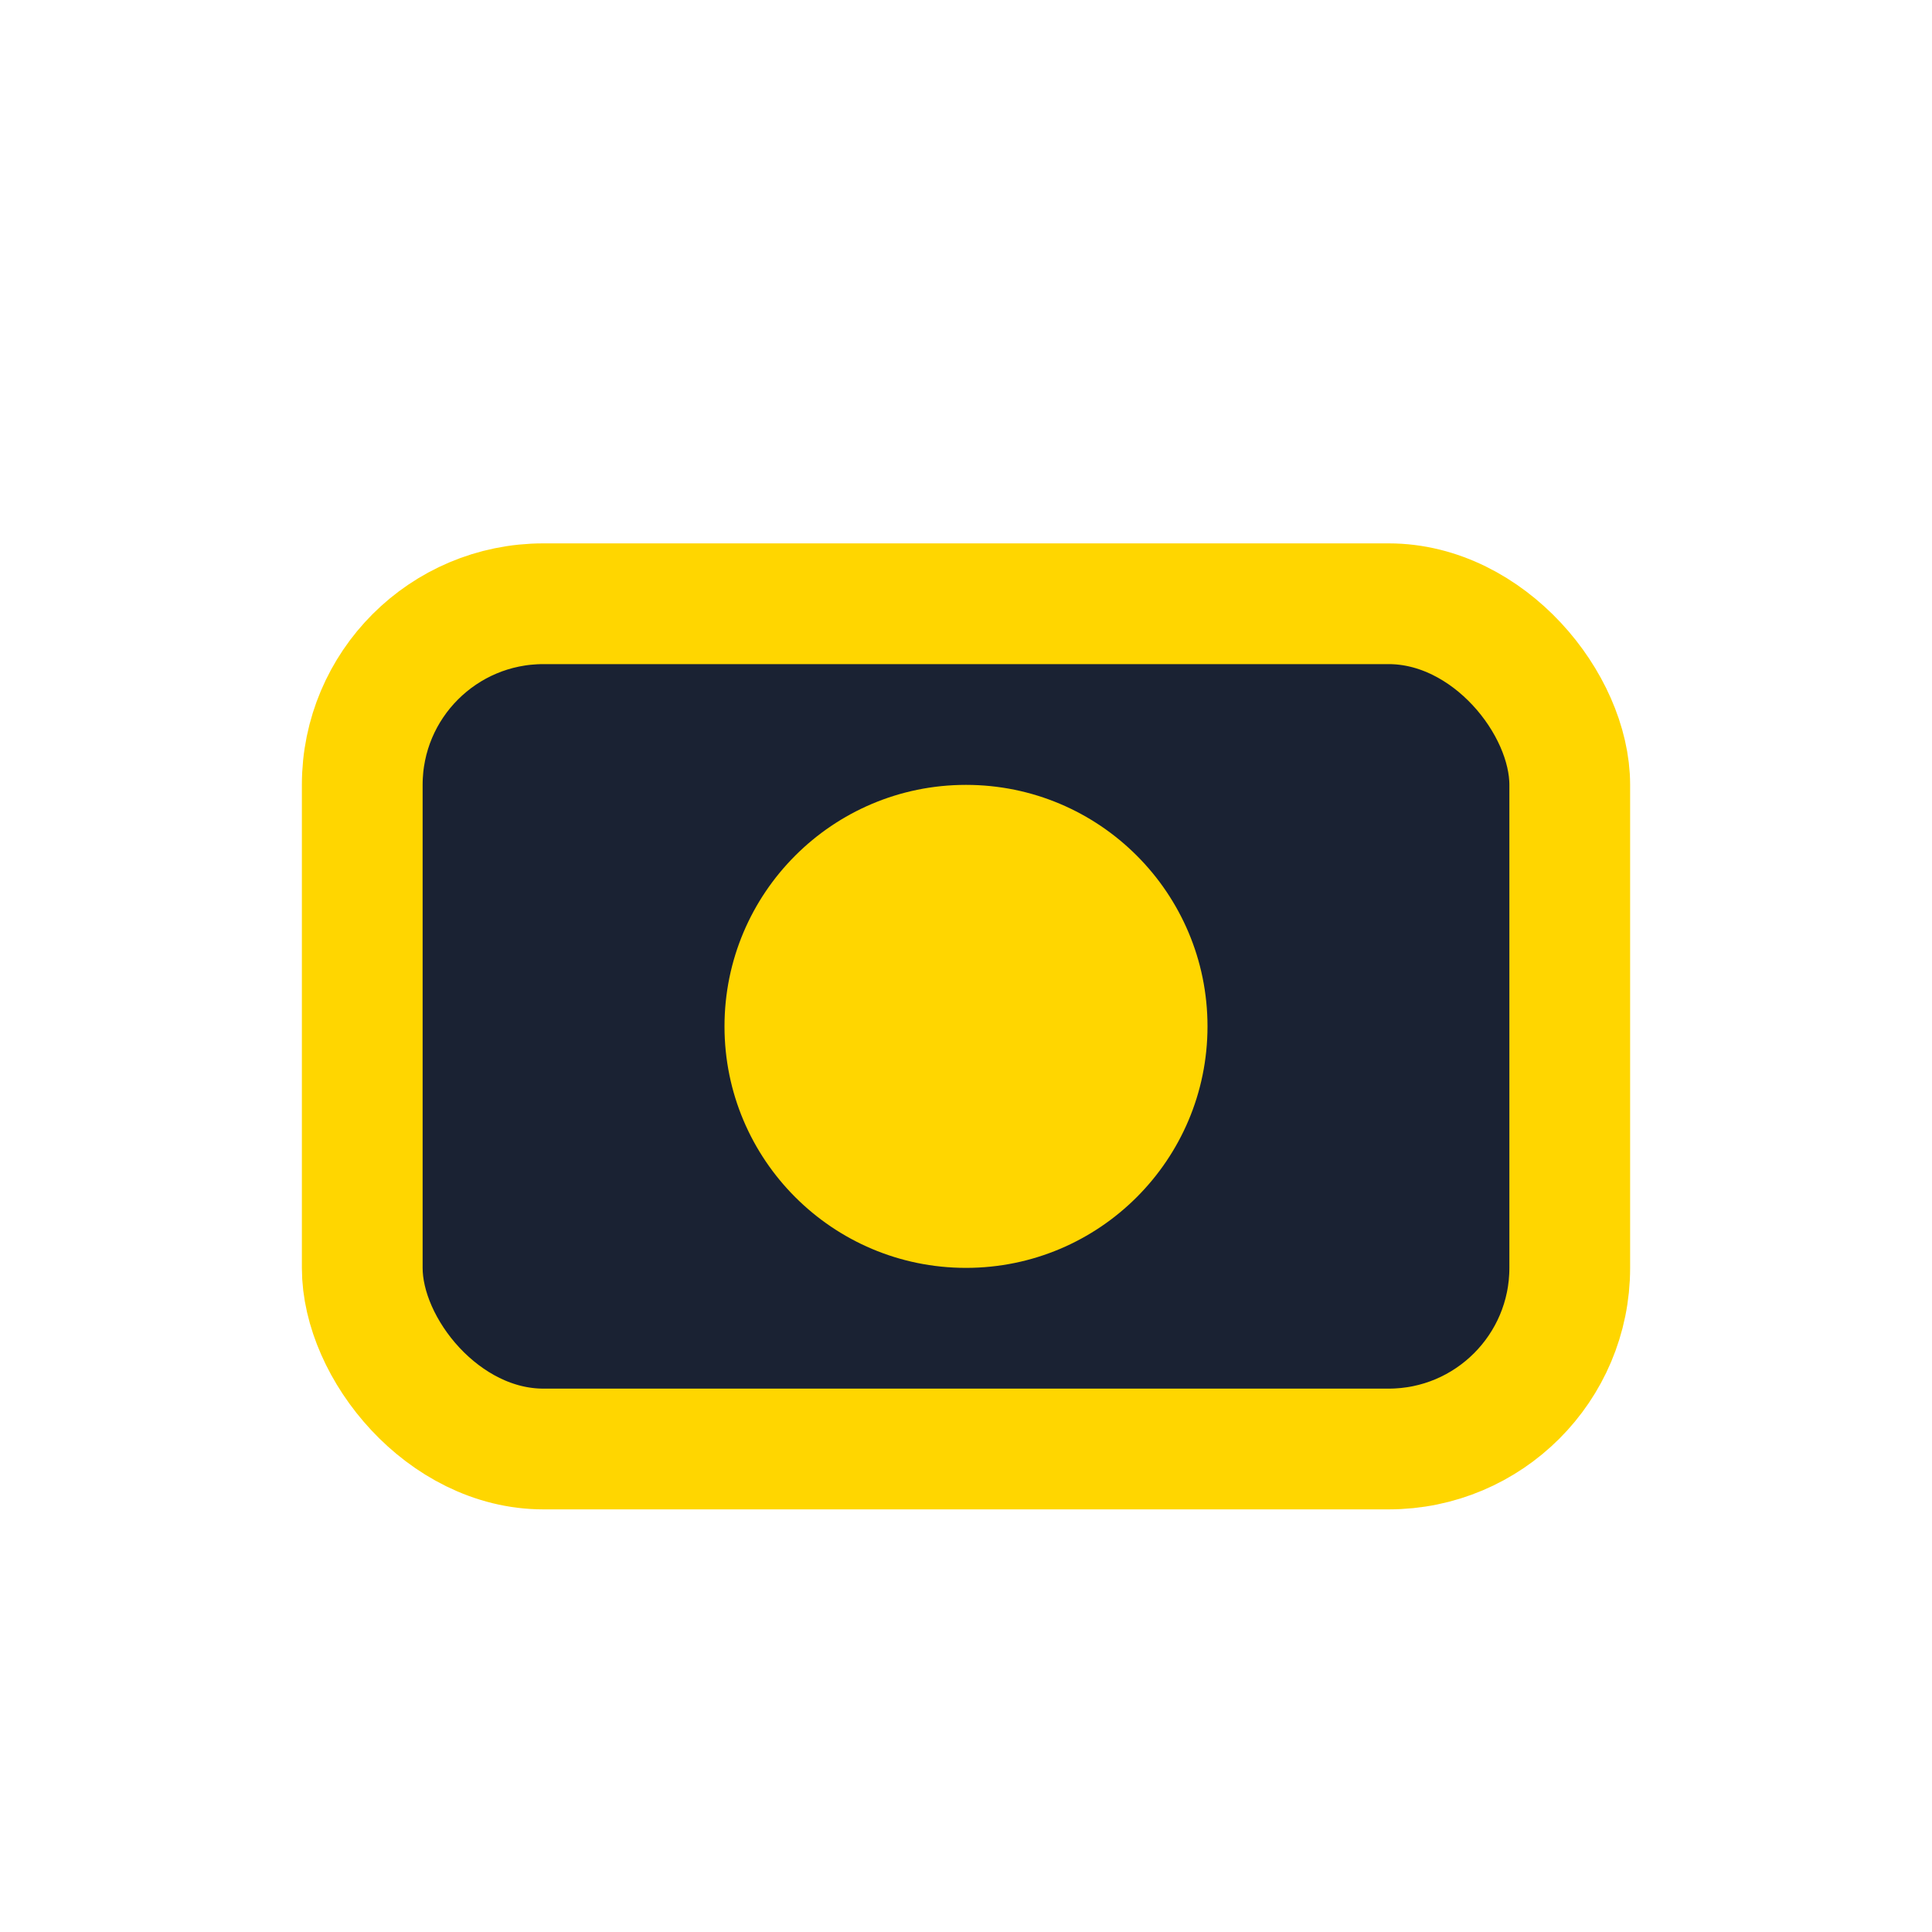 <?xml version="1.0" encoding="UTF-8"?>
<svg xmlns="http://www.w3.org/2000/svg" width="32" height="32" viewBox="0 0 32 32"><rect x="6" y="10" width="20" height="14" rx="3" fill="#1A2233" stroke="#FFD600" stroke-width="2"/><circle cx="16" cy="17" r="4" fill="#FFD600"/></svg>